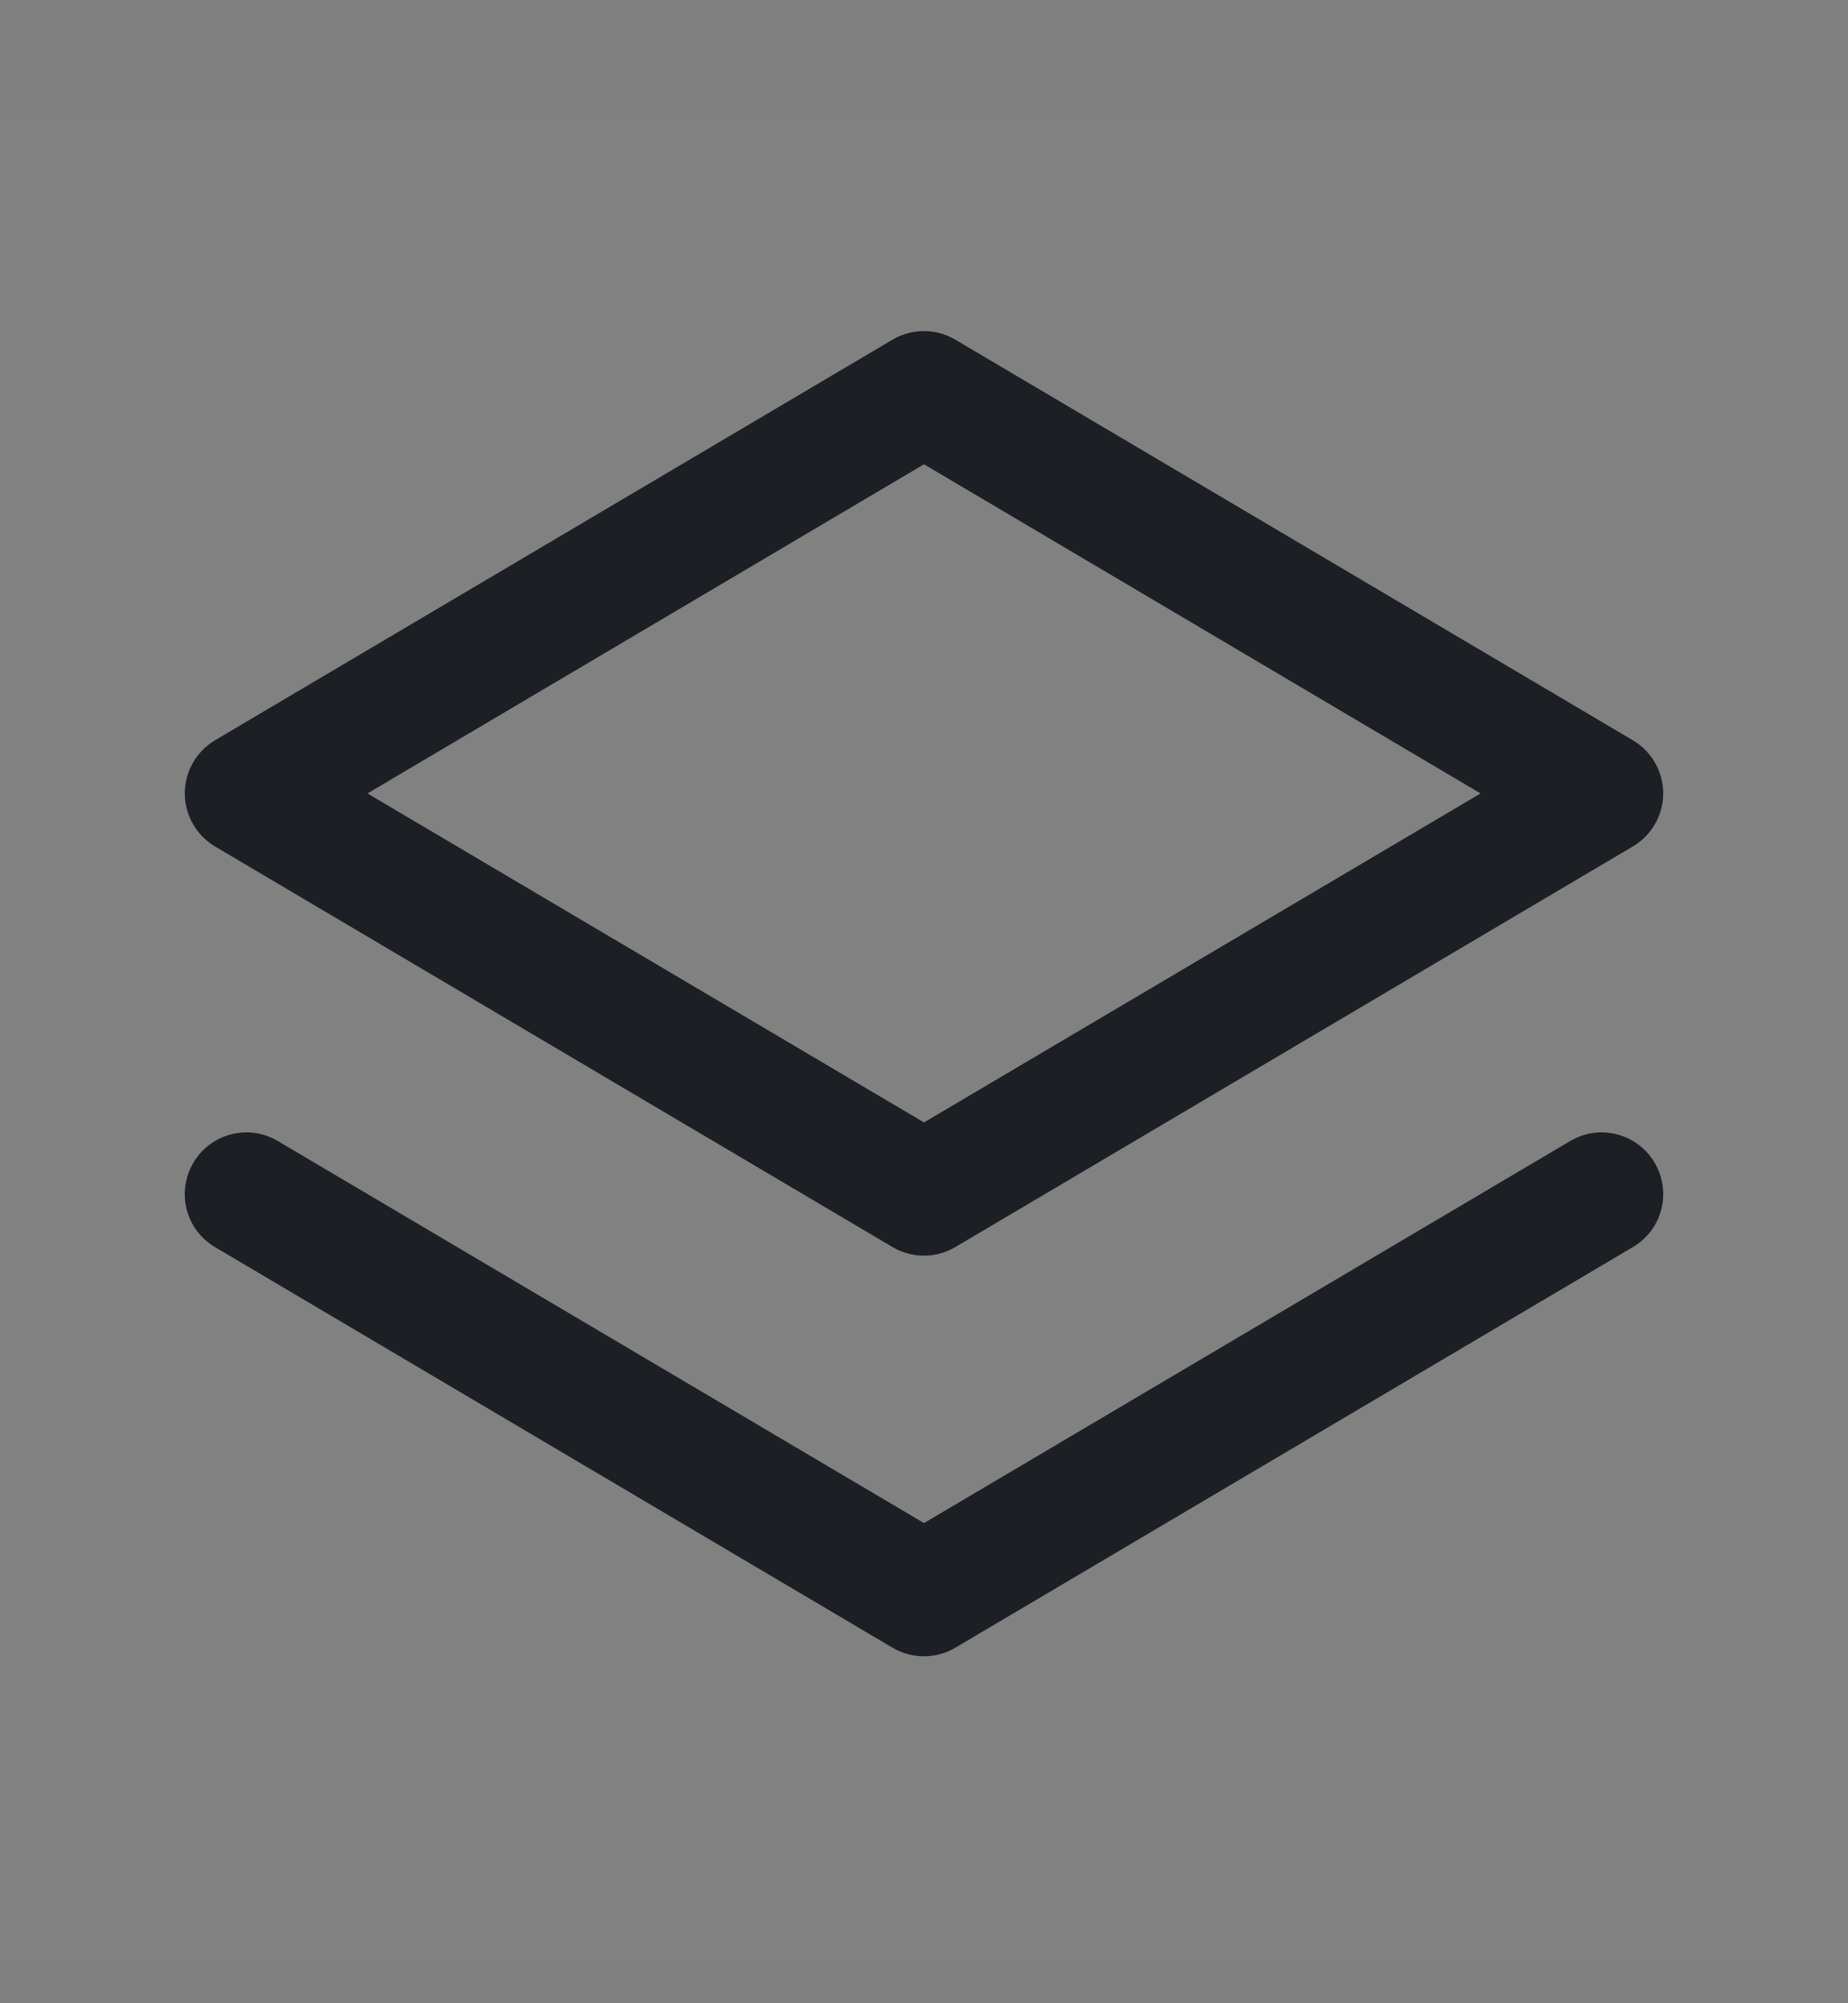 <svg width="12" height="13" viewBox="0 0 12 13" fill="none" xmlns="http://www.w3.org/2000/svg">
<rect x="0" y="0" width="12" height="13" fill="#808080" stroke="none"/>
<g id="Design / stack">
<rect width="12" height="12" transform="translate(0 0.749)" fill="white" fill-opacity="0.01"/>
<path id="Vector" fill-rule="evenodd" clip-rule="evenodd" d="M6.203 2.204C6.078 2.13 5.922 2.13 5.796 2.204L1.396 4.804C1.275 4.876 1.2 5.007 1.2 5.149C1.2 5.29 1.275 5.421 1.396 5.493L5.796 8.093C5.922 8.167 6.078 8.167 6.203 8.093L10.603 5.493C10.725 5.421 10.8 5.29 10.8 5.149C10.8 5.007 10.725 4.876 10.603 4.804L6.203 2.204ZM6 7.284L2.386 5.149L6 3.013L9.614 5.149L6 7.284ZM1.803 7.404C1.613 7.292 1.368 7.355 1.256 7.545C1.143 7.736 1.206 7.981 1.396 8.093L5.796 10.693C5.922 10.767 6.078 10.767 6.203 10.693L10.603 8.093C10.794 7.981 10.857 7.736 10.744 7.545C10.632 7.355 10.387 7.292 10.197 7.404L6 9.884L1.803 7.404Z" fill="#1C2024"/>
</g>
</svg>

